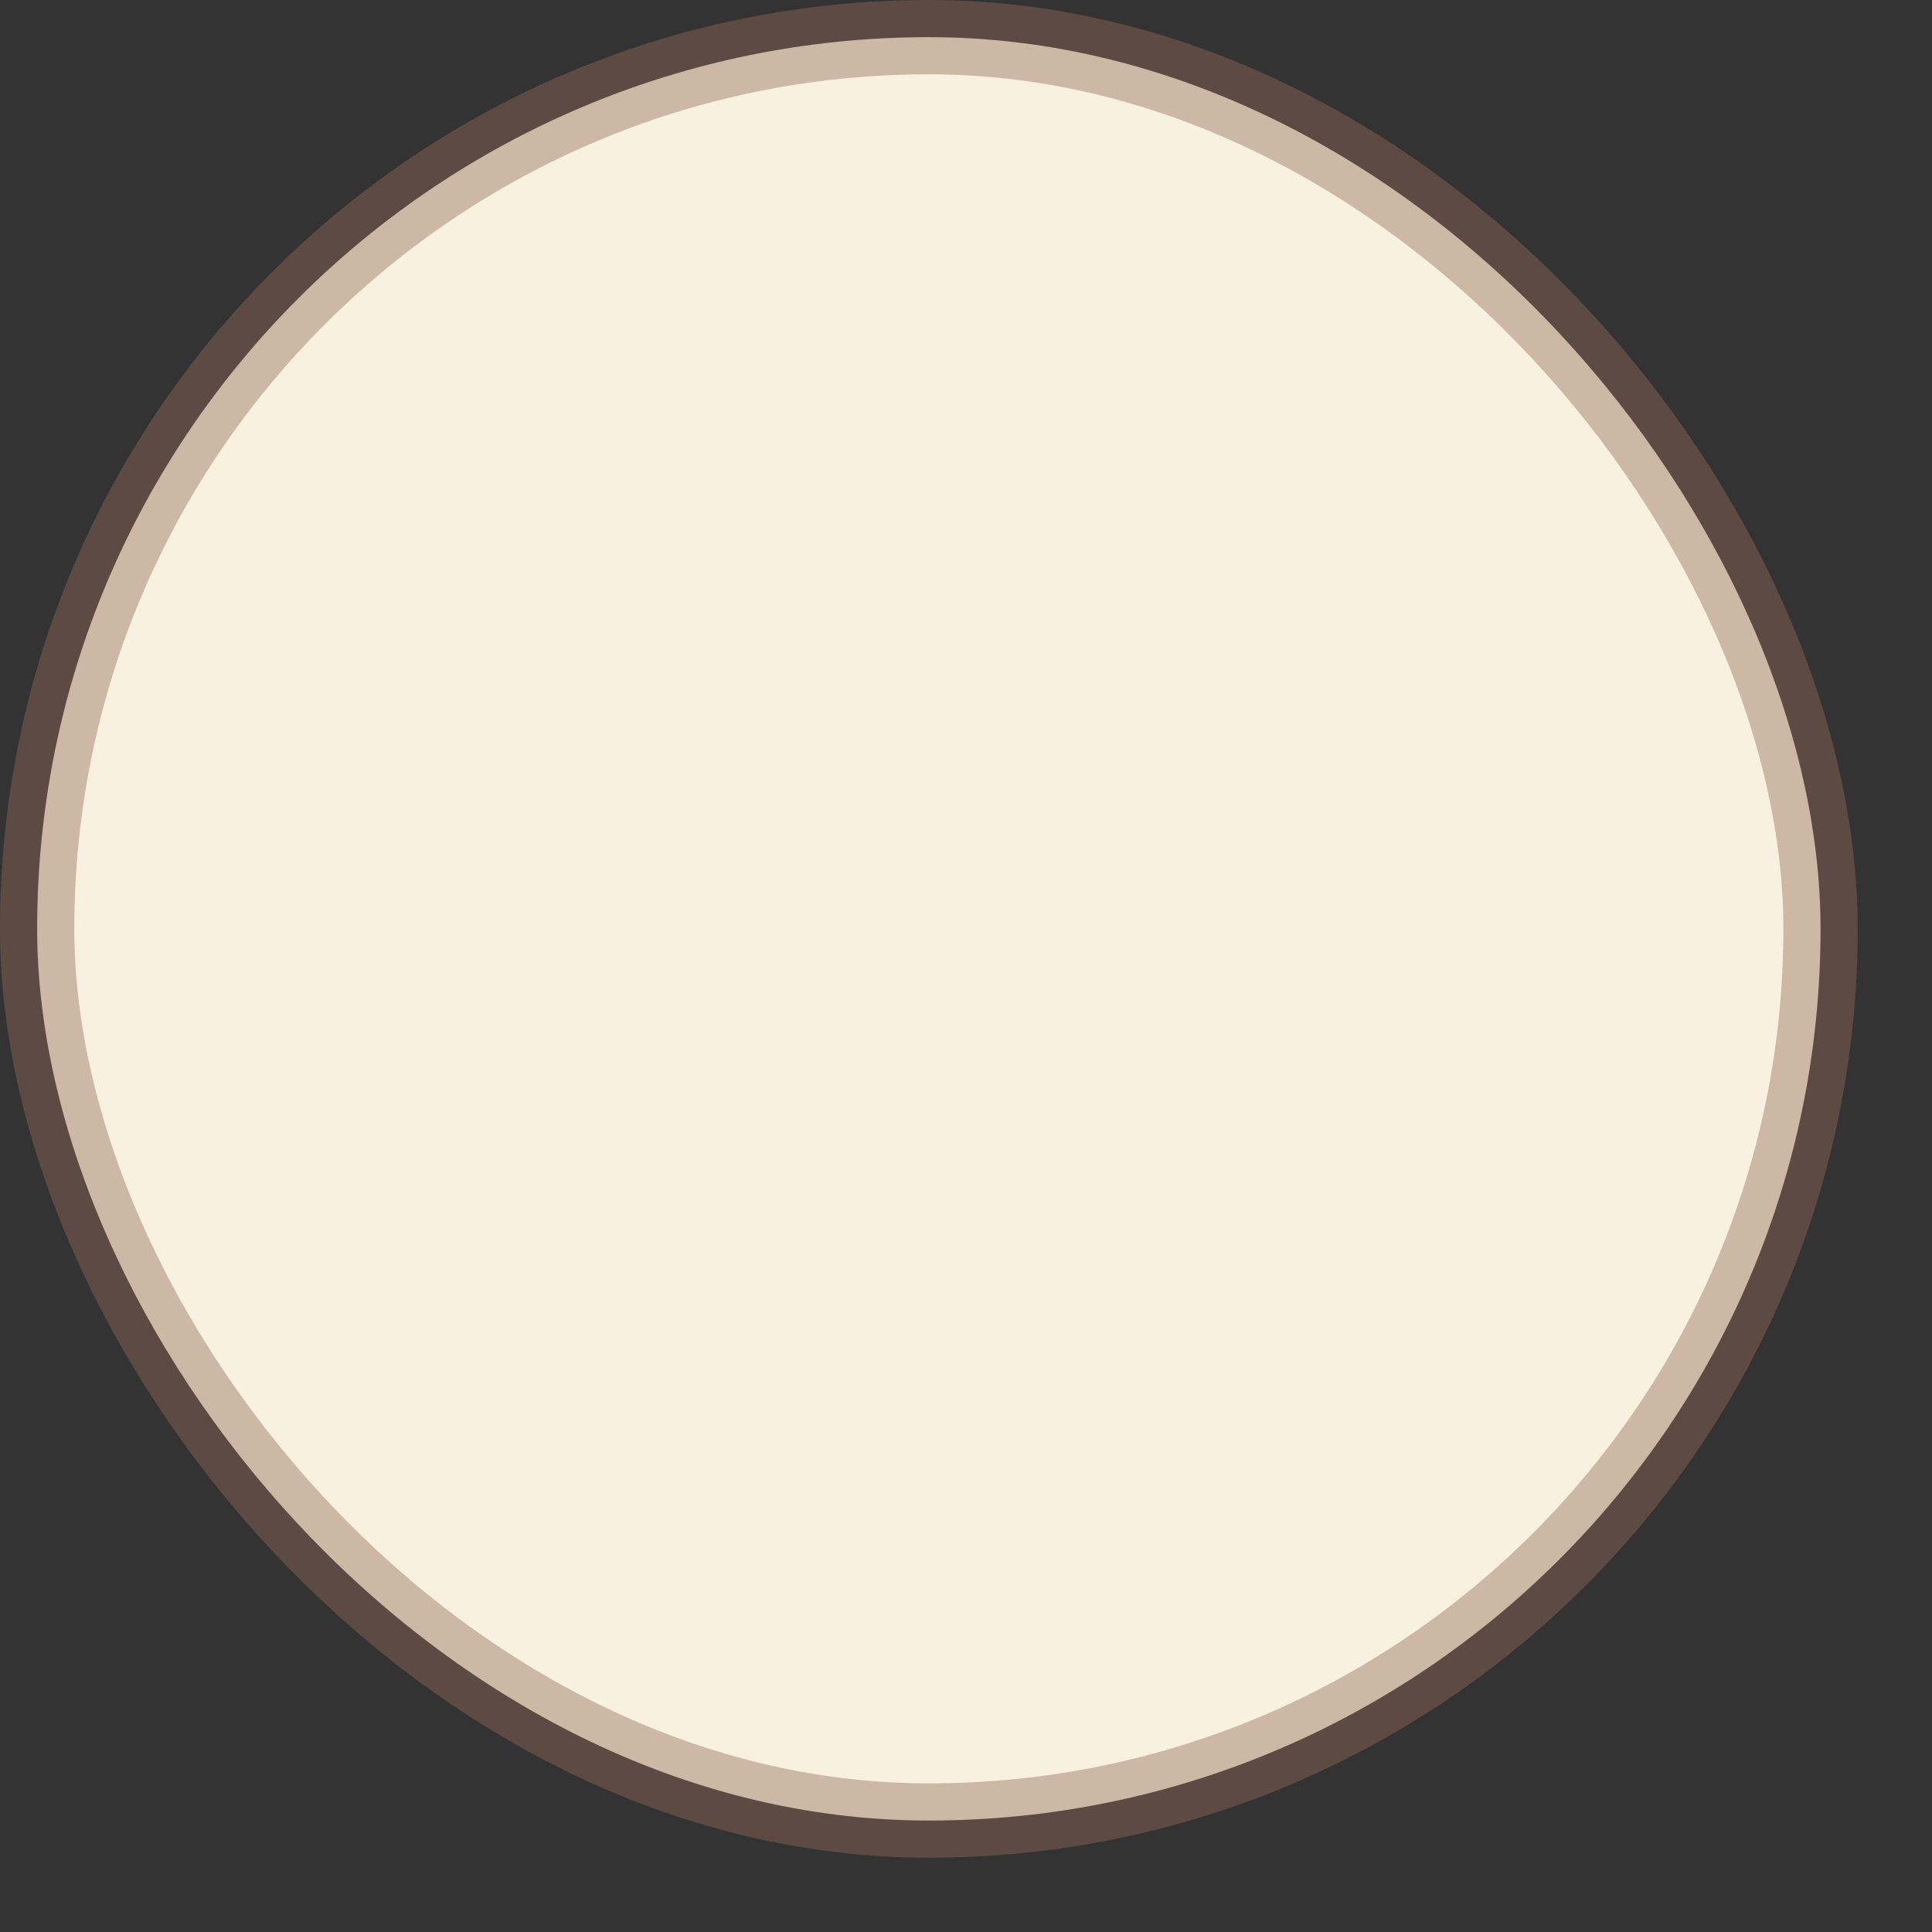 <svg width="25" height="25" viewBox="0 0 26 26" fill="none" xmlns="http://www.w3.org/2000/svg">
<rect x="0" y="0" width="26" height="26" fill="#333333" stroke="none"/>
<rect x="0.5" y="0.5" width="24" height="24" rx="12" fill="#F8F1DF" stroke-width="1px" stroke="rgba(149,108,88,0.432)"/>
<path fill-rule="evenodd" clip-rule="evenodd" d="M19.864 8.486C20.45 9.072 20.45 10.022 19.864 10.607L10.769 19.702L5.407 13.992C4.839 13.388 4.869 12.439 5.473 11.872C6.077 11.305 7.026 11.335 7.593 11.938L10.837 15.392L17.742 8.486C18.328 7.9 19.278 7.9 19.864 8.486Z" fill="#F8F1DF"/>
</svg>

